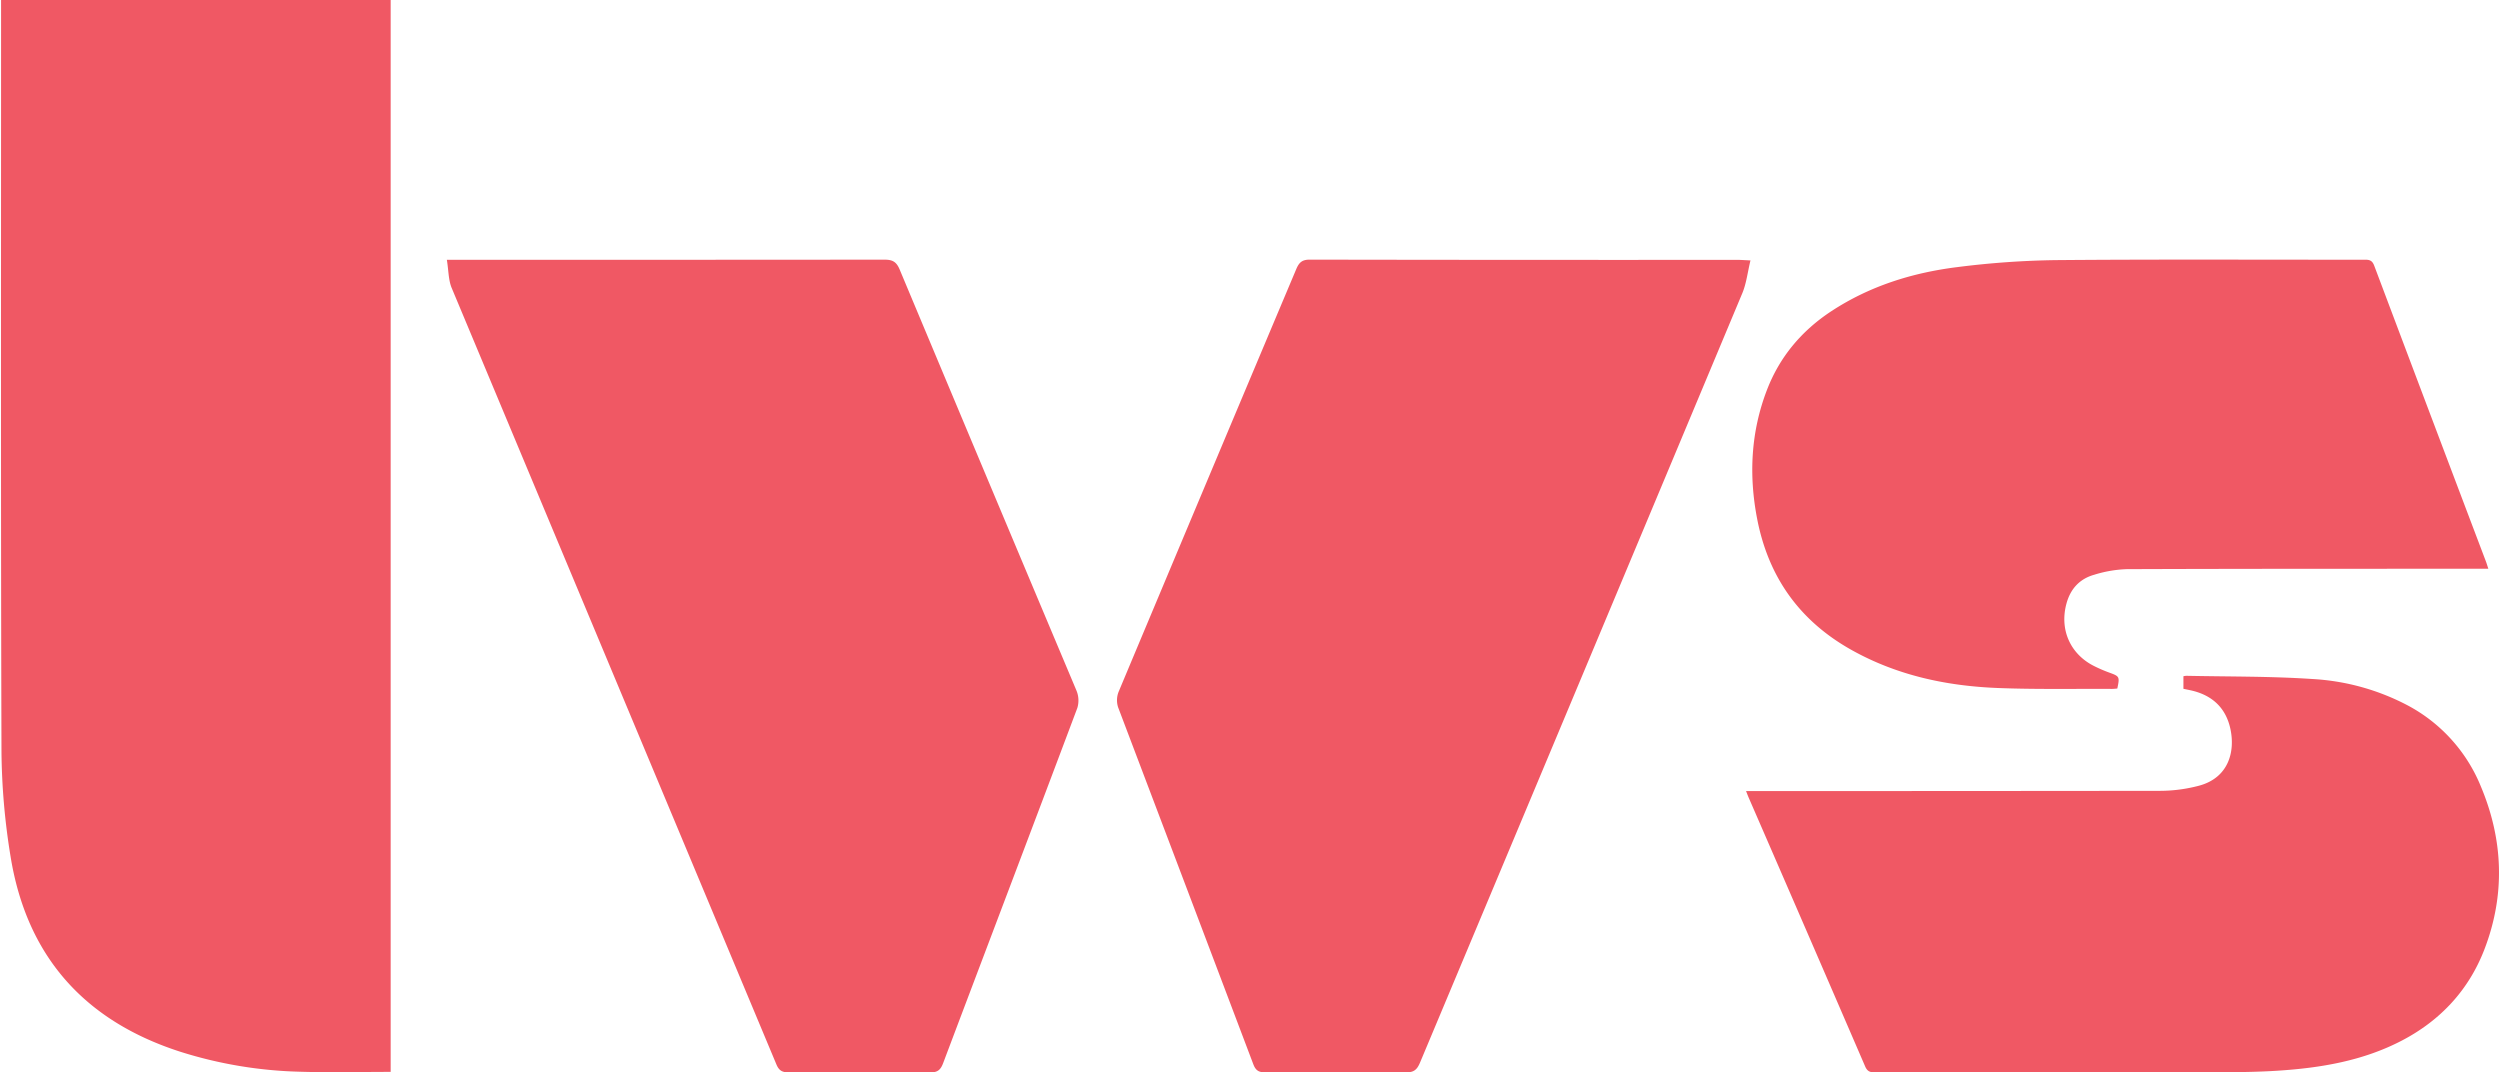 <?xml version="1.0" encoding="UTF-8"?>
<!DOCTYPE svg PUBLIC '-//W3C//DTD SVG 1.0//EN'
          'http://www.w3.org/TR/2001/REC-SVG-20010904/DTD/svg10.dtd'>
<svg data-name="Component 5 – 1" height="462" viewBox="0 0 1077 462.367" width="1077" xmlns="http://www.w3.org/2000/svg" xmlns:xlink="http://www.w3.org/1999/xlink"
><g data-name="Group 405" fill="#f05864"
  ><path d="M37.23,28.755H205.2V490.892c-13.343,0-26.465.339-39.579-.083a185.6,185.6,0,0,1-51.1-8.6c-41.5-13.352-66.319-41.328-73.224-84.35a293.114,293.114,0,0,1-3.892-45.44c-.321-106.255-.174-212.52-.174-318.775Z" data-name="Path 699" transform="translate(-37.196 -28.755)"
    /><path d="M362.863,41.318c-1.255,5.165-1.767,9.936-3.535,14.167q-69.4,165.88-138.948,331.7c-1.282,3.068-2.683,4.24-6.108,4.212q-30.275-.261-60.559-.018c-2.83.018-4.185-.815-5.2-3.5Q119.4,310.926,90.224,233.993a9.872,9.872,0,0,1,.211-6.685q38.215-91.182,76.6-182.263c1.19-2.821,2.5-4.075,5.806-4.066q92.185.165,184.37.092C358.541,41.071,359.869,41.181,362.863,41.318Z" data-name="Path 700" transform="translate(391.416 70.963)"
    /><path d="M58.188,41.053H63.8q91.525,0,183.051-.073c3.462-.009,5.156.879,6.566,4.267q38.009,90.784,76.209,181.494a11.154,11.154,0,0,1,.394,7.5c-19.185,51.072-38.59,102.061-57.848,153.106-1.09,2.894-2.344,4.075-5.632,4.048-20.339-.183-40.678-.156-61.017-.028-2.83.018-4.185-.842-5.275-3.462Q130.277,220.542,60.276,53.2C58.847,49.781,58.948,45.733,58.188,41.053Z" data-name="Path 701" transform="translate(134.045 70.971)"
    /><path d="M277.021,225.907c-.733.046-1.5.156-2.28.156-16.438-.092-32.894.256-49.314-.394-22.006-.87-43.187-5.385-62.739-16.255-22.509-12.518-36.026-31.383-40.916-56.53-3.7-18.984-2.738-37.757,4.24-55.825,5.476-14.194,14.945-25.467,27.766-33.874C170.289,52.362,188.668,46.63,208,44.212a374.99,374.99,0,0,1,42.867-3.022c44.341-.375,88.682-.128,133.032-.174,2.06-.009,3.1.495,3.892,2.582q24,63.778,48.141,127.483c.348.907.614,1.841,1.053,3.178h-4.066c-50.623.018-101.237-.018-151.86.174a53.192,53.192,0,0,0-14.039,2.427c-6.154,1.731-10.128,5.962-11.877,12.262-3.123,11.209,1.484,21.9,11.9,27.1a61.288,61.288,0,0,0,6.575,2.83C277.982,220.642,278.11,220.8,277.021,225.907Z" data-name="Path 702" transform="translate(635.41 70.954)"
    /><path d="M119.355,110.271h3.919q87.295,0,174.589-.1a66.27,66.27,0,0,0,16.749-2.207c12.656-3.379,15.65-14.46,13.6-24.313-1.932-9.3-7.985-14.844-17.271-16.841-.962-.211-1.923-.4-3.022-.632V60.765a7.064,7.064,0,0,1,1.236-.192c18.123.385,36.282.174,54.35,1.383a99.777,99.777,0,0,1,41.41,11.539A69.058,69.058,0,0,1,436.207,108.4c9.661,23.05,10.5,46.694,1.474,70.138-6.722,17.464-18.874,30.55-35.467,39.24-16.832,8.819-35.174,11.877-53.883,13.068-8.242.522-16.52.632-24.79.641q-74.286.082-148.573.073c-2.143.009-3.342-.43-4.267-2.573q-25.055-58.05-50.284-116.036C120.106,112.23,119.84,111.5,119.355,110.271Z" data-name="Path 703" transform="translate(633.019 230.794)"
  /></g
></svg
>
